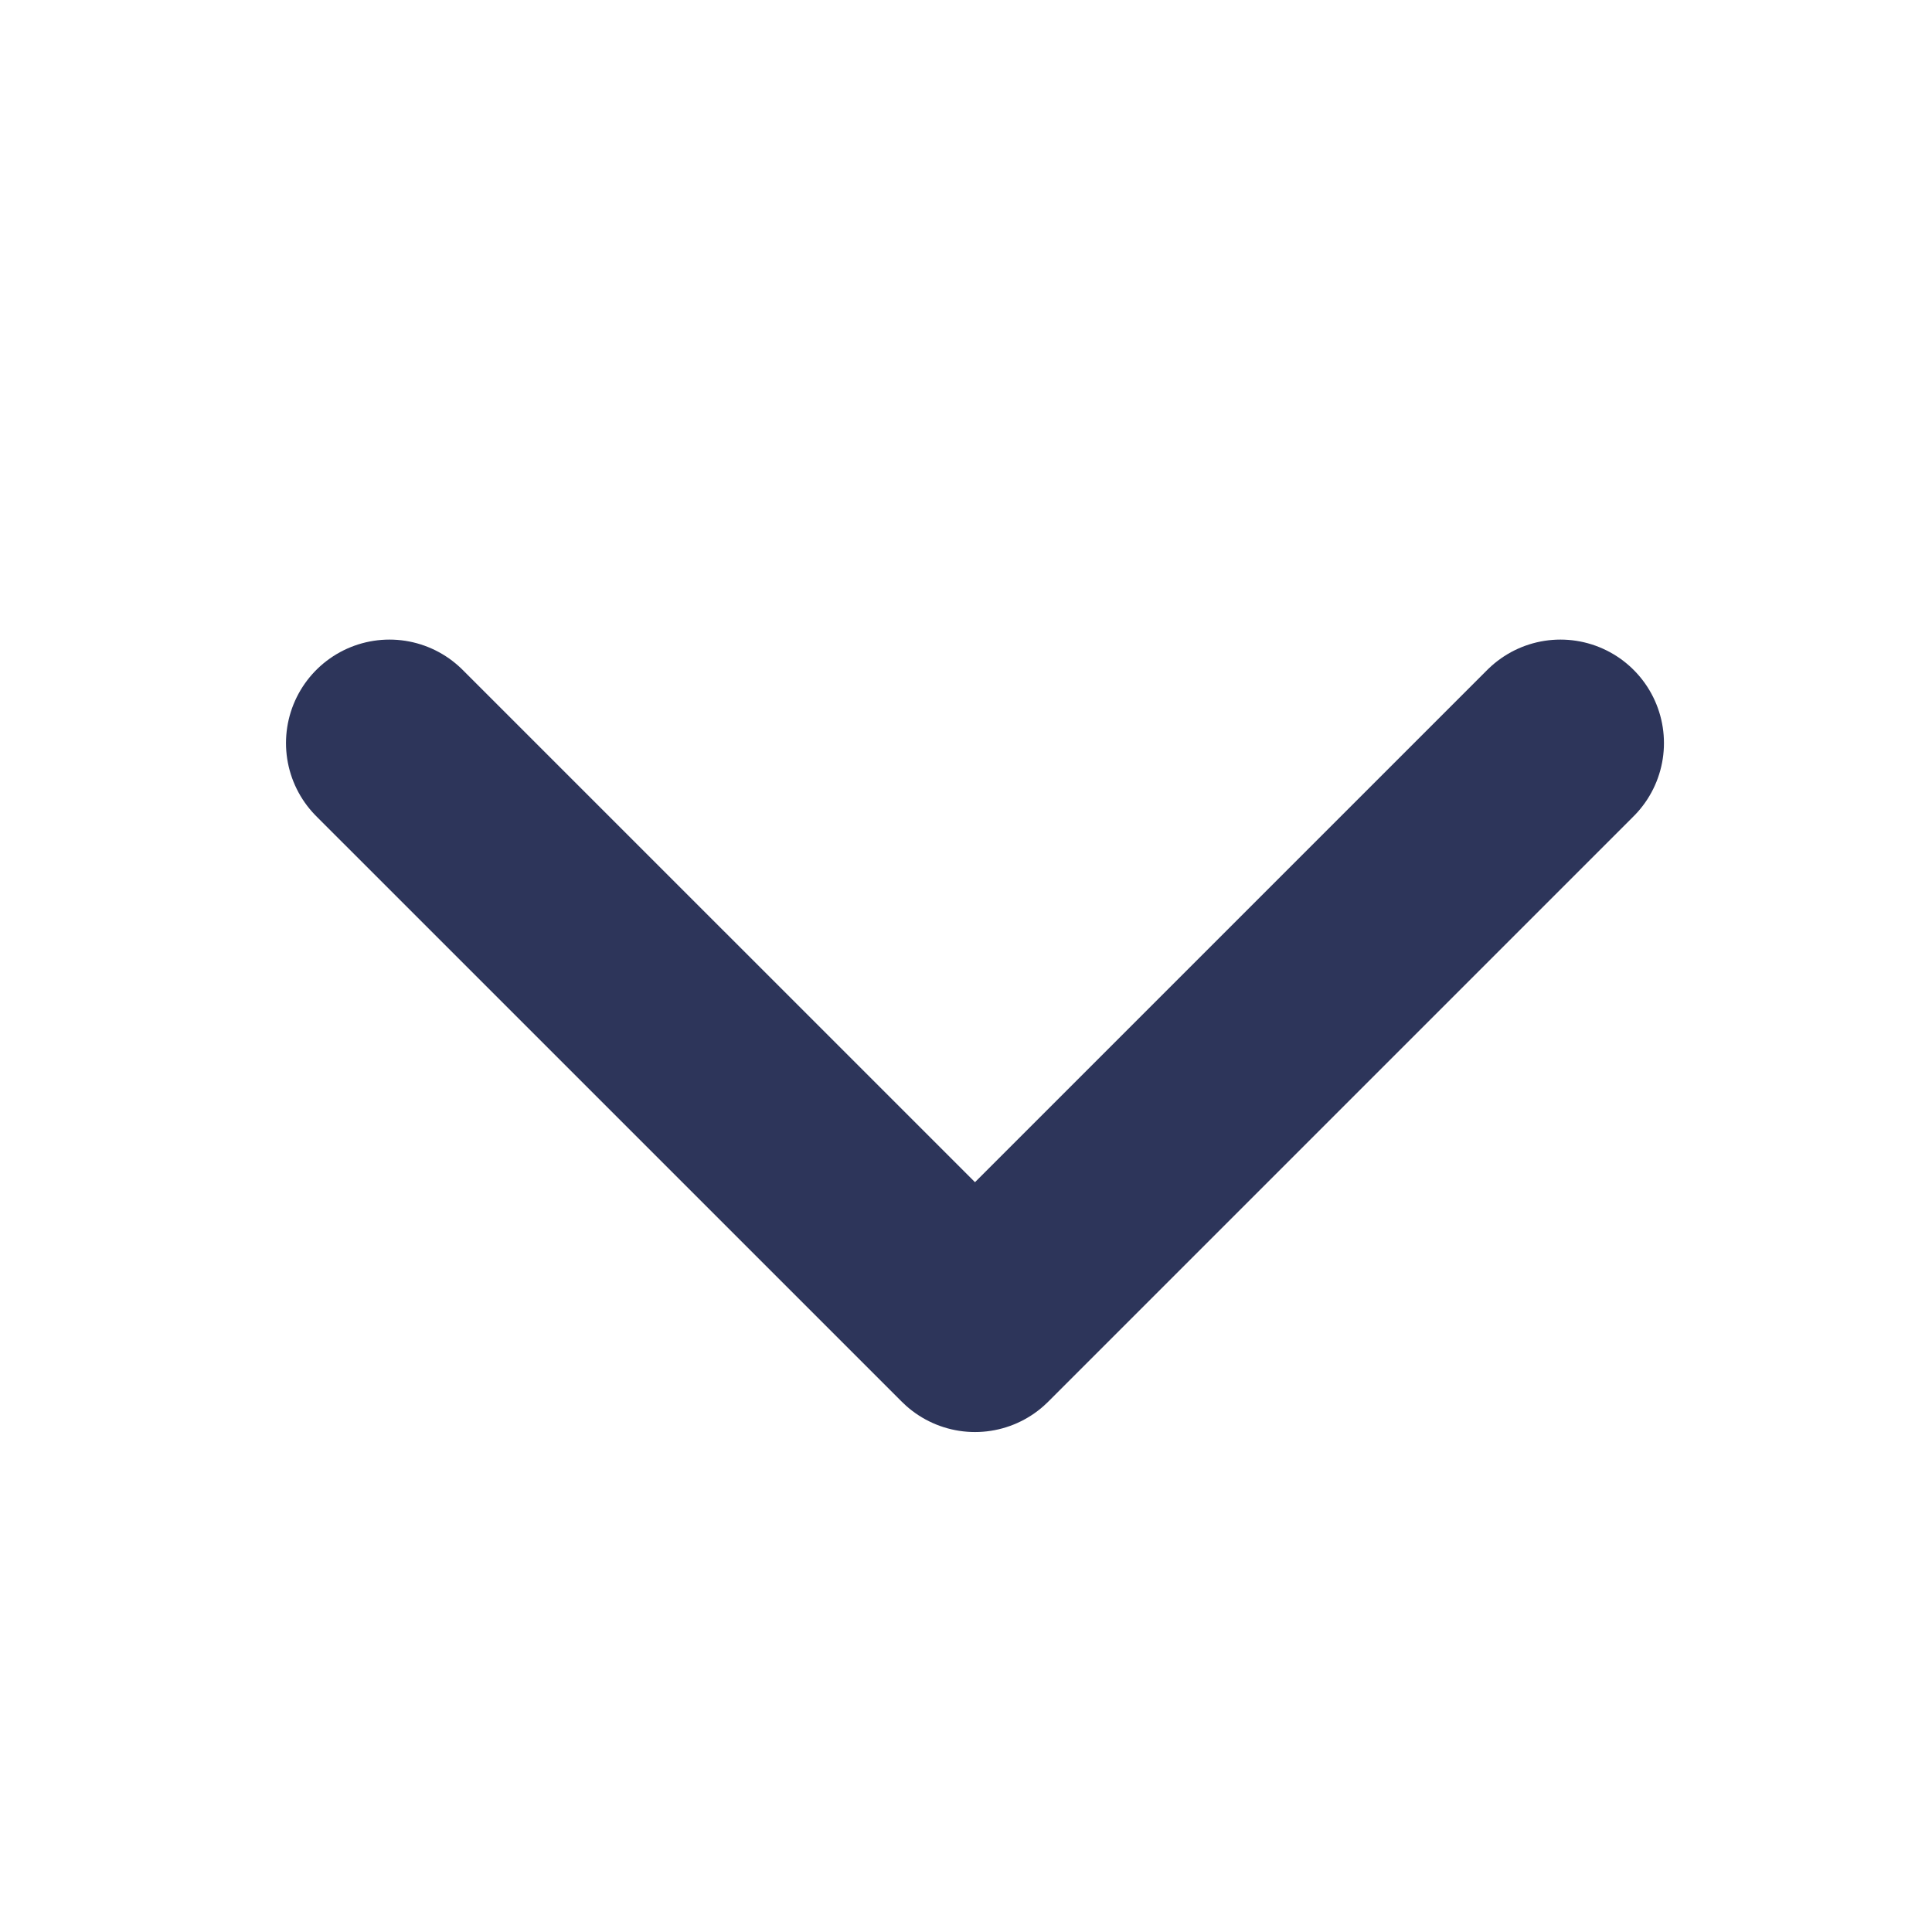 <svg width="52" height="52" viewBox="0 0 52 52" fill="none" xmlns="http://www.w3.org/2000/svg">
<path d="M42 20L26.242 35.758L10.483 20" stroke="#2D355A" stroke-width="5.571" stroke-linecap="round" stroke-linejoin="round"/>
</svg>